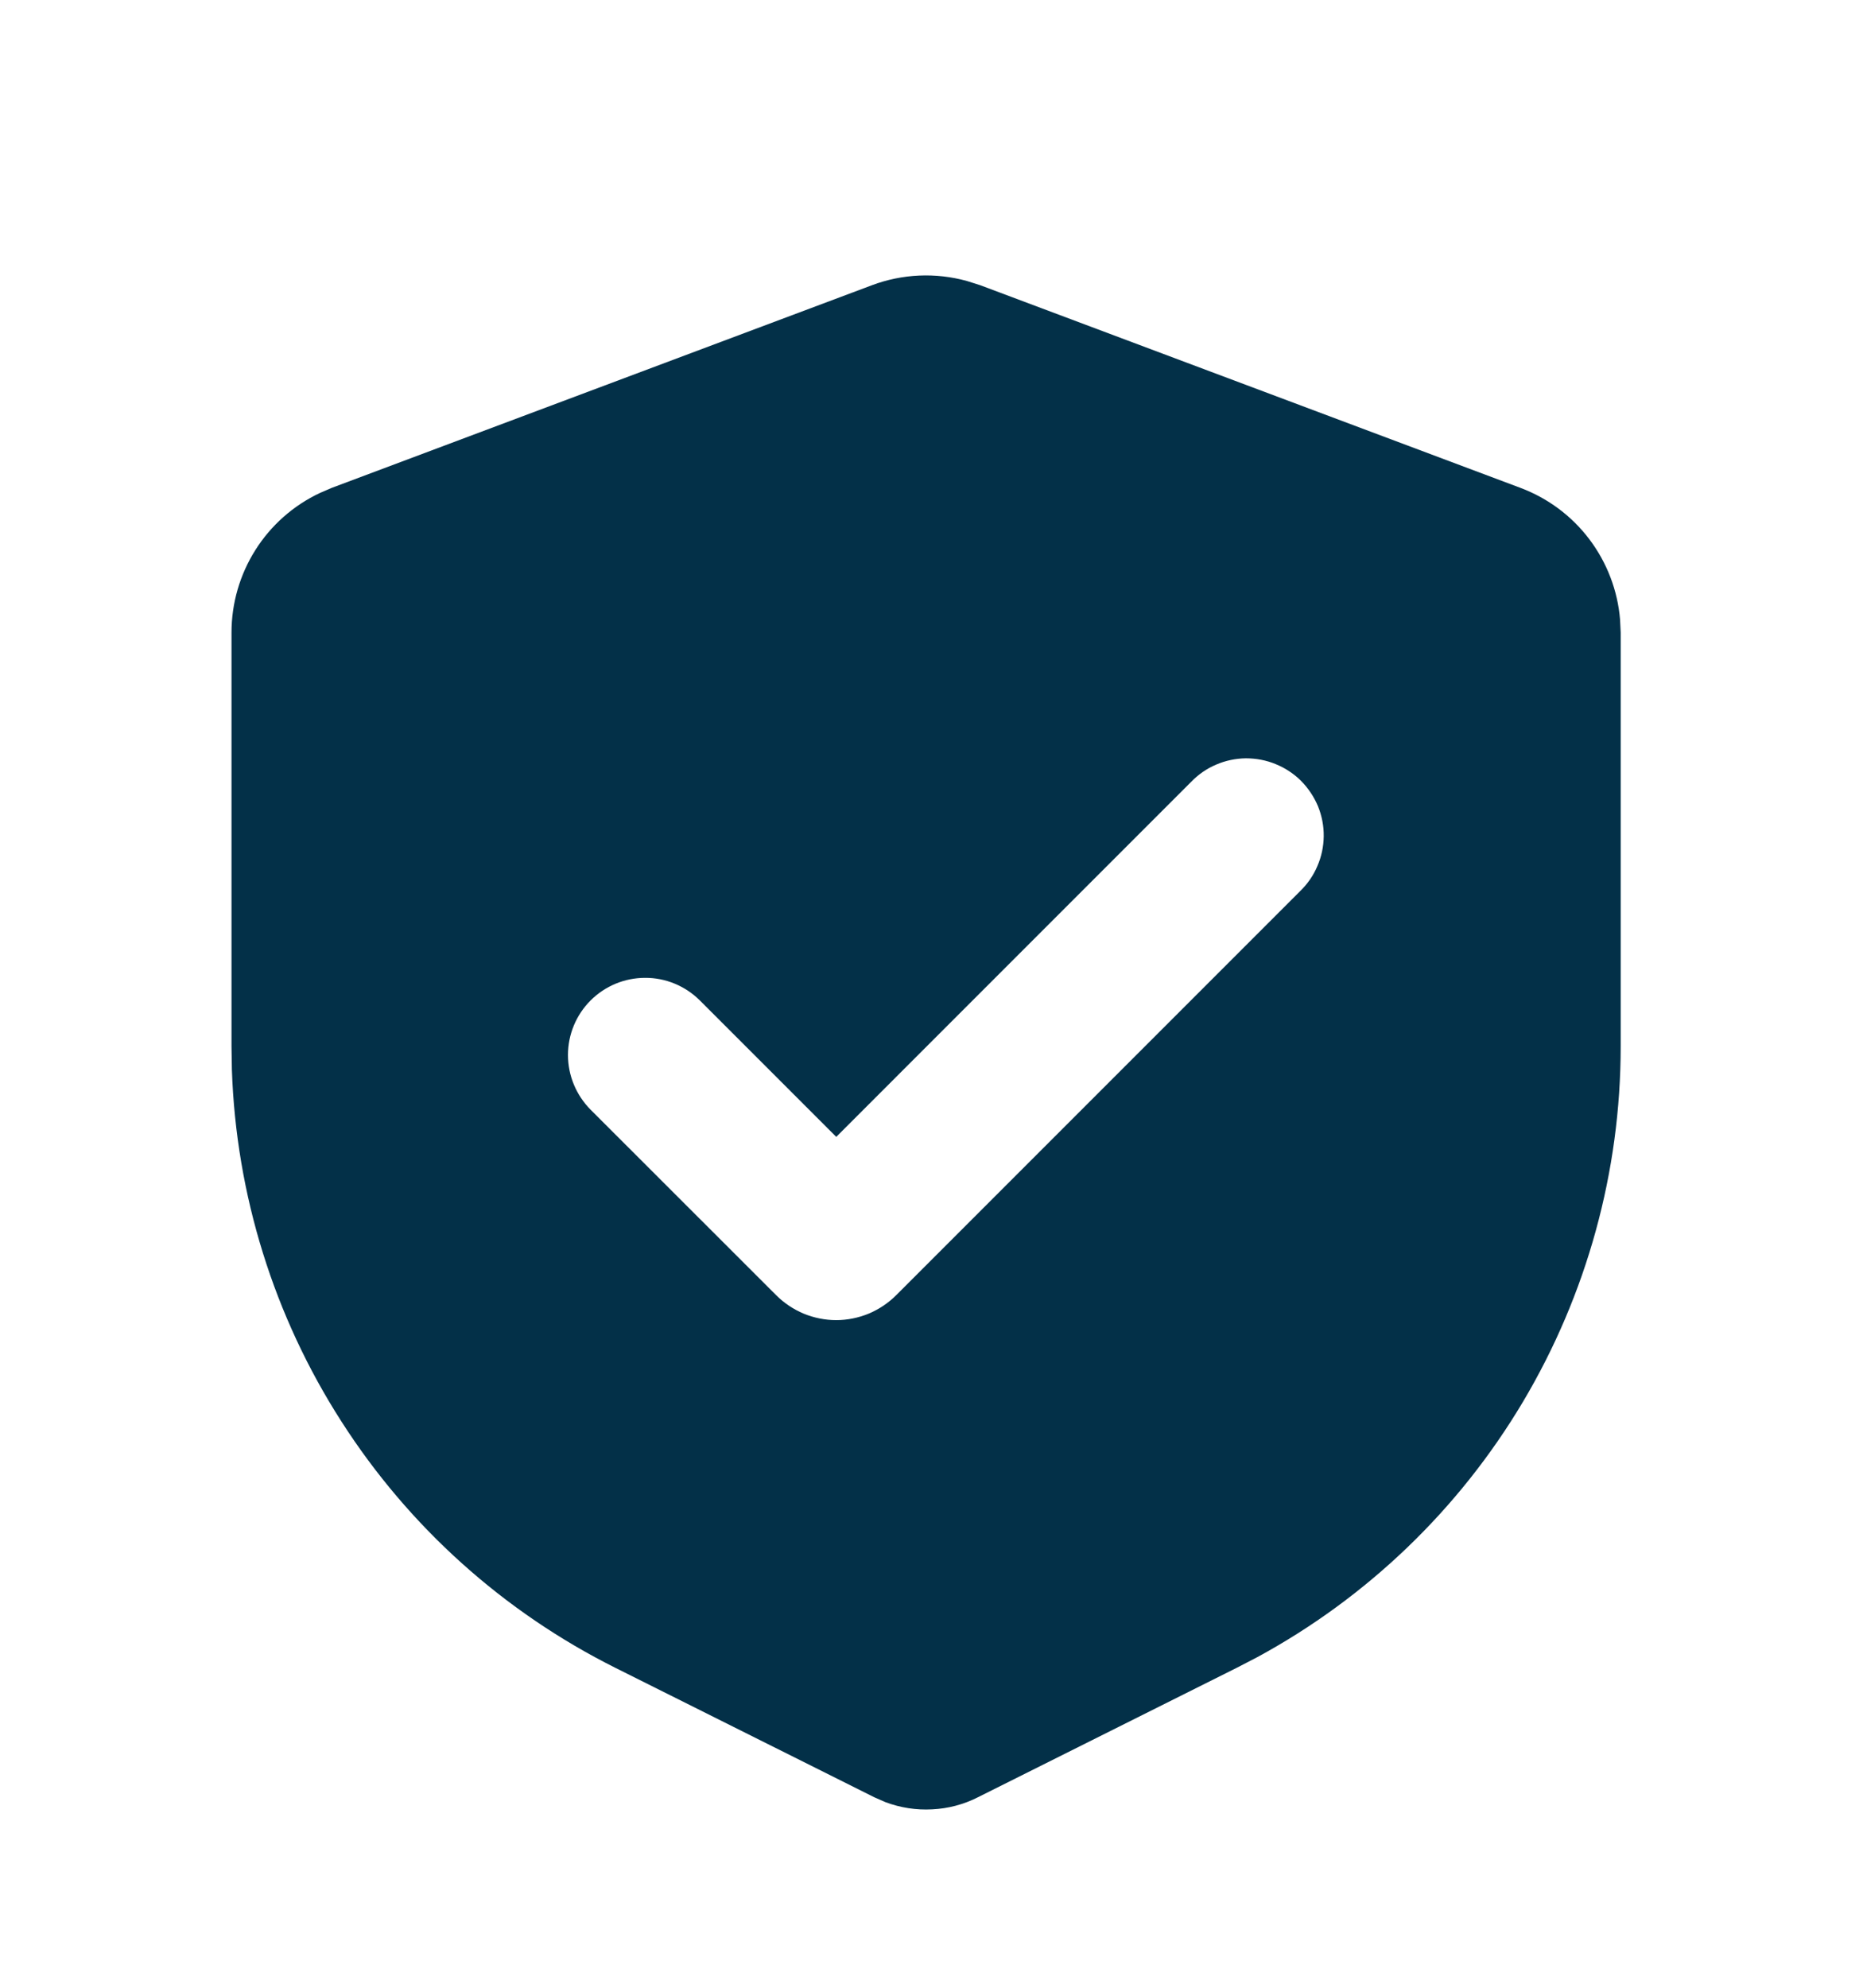 <svg width="15" height="16" viewBox="0 0 15 16" fill="none" xmlns="http://www.w3.org/2000/svg">
<path fill-rule="evenodd" clip-rule="evenodd" d="M7.02 2.296C7.265 2.204 7.533 2.192 7.786 2.262L7.893 2.296L12.242 3.927C12.463 4.01 12.655 4.153 12.797 4.341C12.939 4.529 13.025 4.754 13.044 4.988L13.049 5.091V8.423C13.049 9.43 12.777 10.418 12.262 11.284C11.747 12.149 11.008 12.859 10.123 13.339L9.957 13.425L7.873 14.467C7.759 14.525 7.633 14.558 7.505 14.564C7.377 14.571 7.249 14.551 7.129 14.506L7.04 14.467L4.955 13.425C4.055 12.975 3.292 12.29 2.749 11.442C2.205 10.595 1.901 9.616 1.867 8.61L1.864 8.423V5.091C1.864 4.856 1.931 4.625 2.057 4.426C2.183 4.227 2.363 4.068 2.576 3.968L2.671 3.927L7.02 2.296ZM9.59 6.294L6.733 9.151L5.634 8.052C5.517 7.936 5.359 7.87 5.194 7.871C5.03 7.871 4.872 7.936 4.755 8.053C4.639 8.169 4.573 8.327 4.573 8.492C4.573 8.657 4.639 8.815 4.755 8.932L6.249 10.425C6.313 10.489 6.388 10.539 6.471 10.574C6.554 10.608 6.643 10.626 6.733 10.626C6.822 10.626 6.911 10.608 6.994 10.574C7.077 10.539 7.152 10.489 7.216 10.425L10.468 7.173C10.528 7.115 10.575 7.047 10.607 6.971C10.64 6.895 10.657 6.814 10.658 6.731C10.659 6.648 10.643 6.567 10.612 6.49C10.58 6.414 10.534 6.345 10.476 6.286C10.418 6.228 10.348 6.182 10.272 6.151C10.195 6.119 10.114 6.104 10.031 6.104C9.949 6.105 9.867 6.122 9.791 6.155C9.715 6.187 9.647 6.235 9.59 6.294Z" fill="#033048"/>
</svg>
